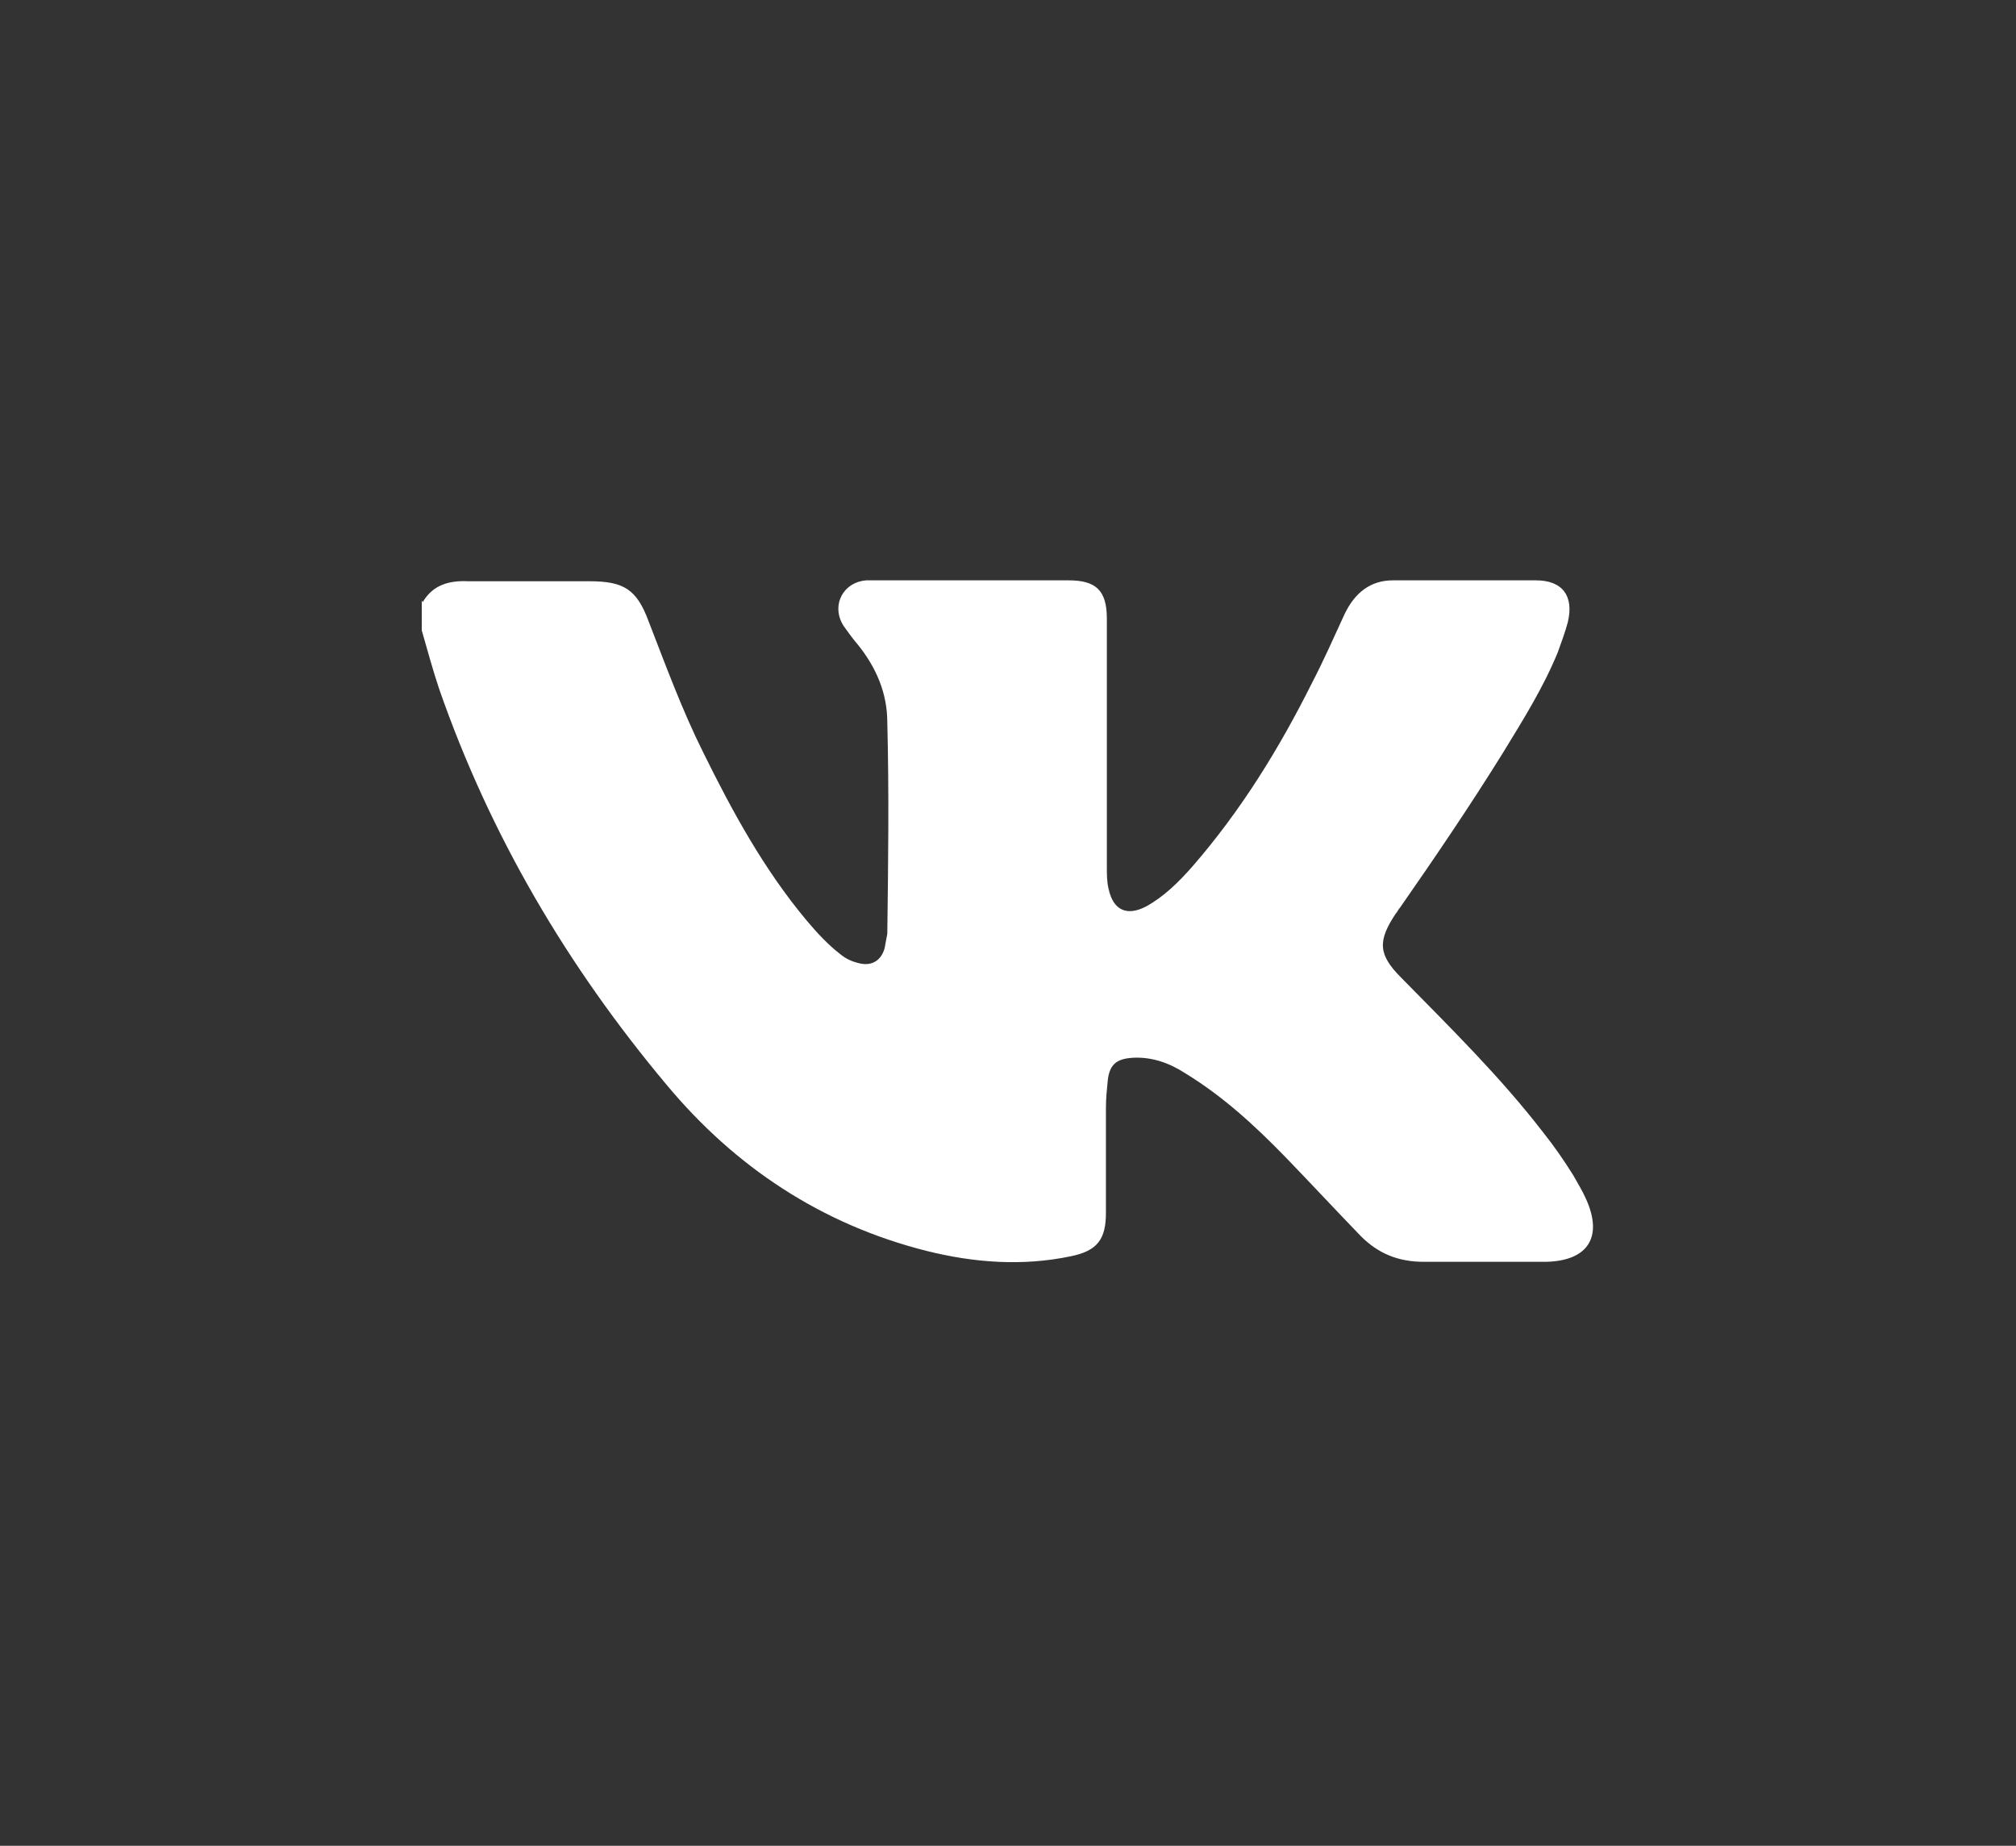 <?xml version="1.0" encoding="UTF-8"?> <svg xmlns="http://www.w3.org/2000/svg" id="_Слой_1" data-name="Слой 1" viewBox="0 0 22.13 20.26"><rect x="0" y="0" width="22.13" height="20.26" fill="#333333" stroke="none"/><defs><style> .cls-1 { fill: #fff; } </style></defs><path class="cls-1" d="M4.64,6.61c.11-.19.29-.24.5-.23.44,0,.89,0,1.33,0,.38,0,.52.09.65.44.19.49.37.98.6,1.44.32.65.67,1.29,1.14,1.85.11.13.23.26.36.36.06.05.12.08.2.1.14.04.25-.02.29-.16.01-.05.02-.11.03-.16.01-.77.02-1.55,0-2.32,0-.32-.12-.6-.32-.85-.06-.07-.11-.14-.16-.21-.14-.22-.01-.48.25-.5.03,0,.06,0,.09,0,.71,0,1.42,0,2.13,0,.3,0,.42.11.42.42,0,.91,0,1.82,0,2.73,0,.08,0,.16.02.24.05.23.2.3.41.19.2-.11.36-.27.51-.44.53-.61.95-1.29,1.31-2.01.13-.25.24-.5.36-.76.11-.23.28-.37.53-.37.52,0,1.05,0,1.57,0,.29,0,.42.17.35.46-.03.11-.07.22-.11.33-.16.39-.38.74-.6,1.1-.36.58-.74,1.14-1.13,1.7-.02.02-.03.05-.05.07-.2.3-.19.45.06.7.54.55,1.09,1.09,1.56,1.7.12.15.23.31.33.47.05.09.1.17.14.26.19.42.02.68-.44.69-.45,0-.9,0-1.34,0-.28,0-.5-.09-.69-.28-.28-.29-.55-.58-.83-.87-.34-.35-.69-.67-1.1-.92-.17-.11-.36-.18-.57-.17-.18.01-.26.07-.28.25-.01.1-.02.2-.02.3,0,.38,0,.77,0,1.15,0,.29-.09.42-.39.48-.53.11-1.06.07-1.58-.06-1.15-.29-2.1-.92-2.85-1.82-1.09-1.3-1.94-2.74-2.5-4.35-.07-.21-.13-.43-.19-.64,0-.11,0-.22,0-.33Z"></path></svg> 